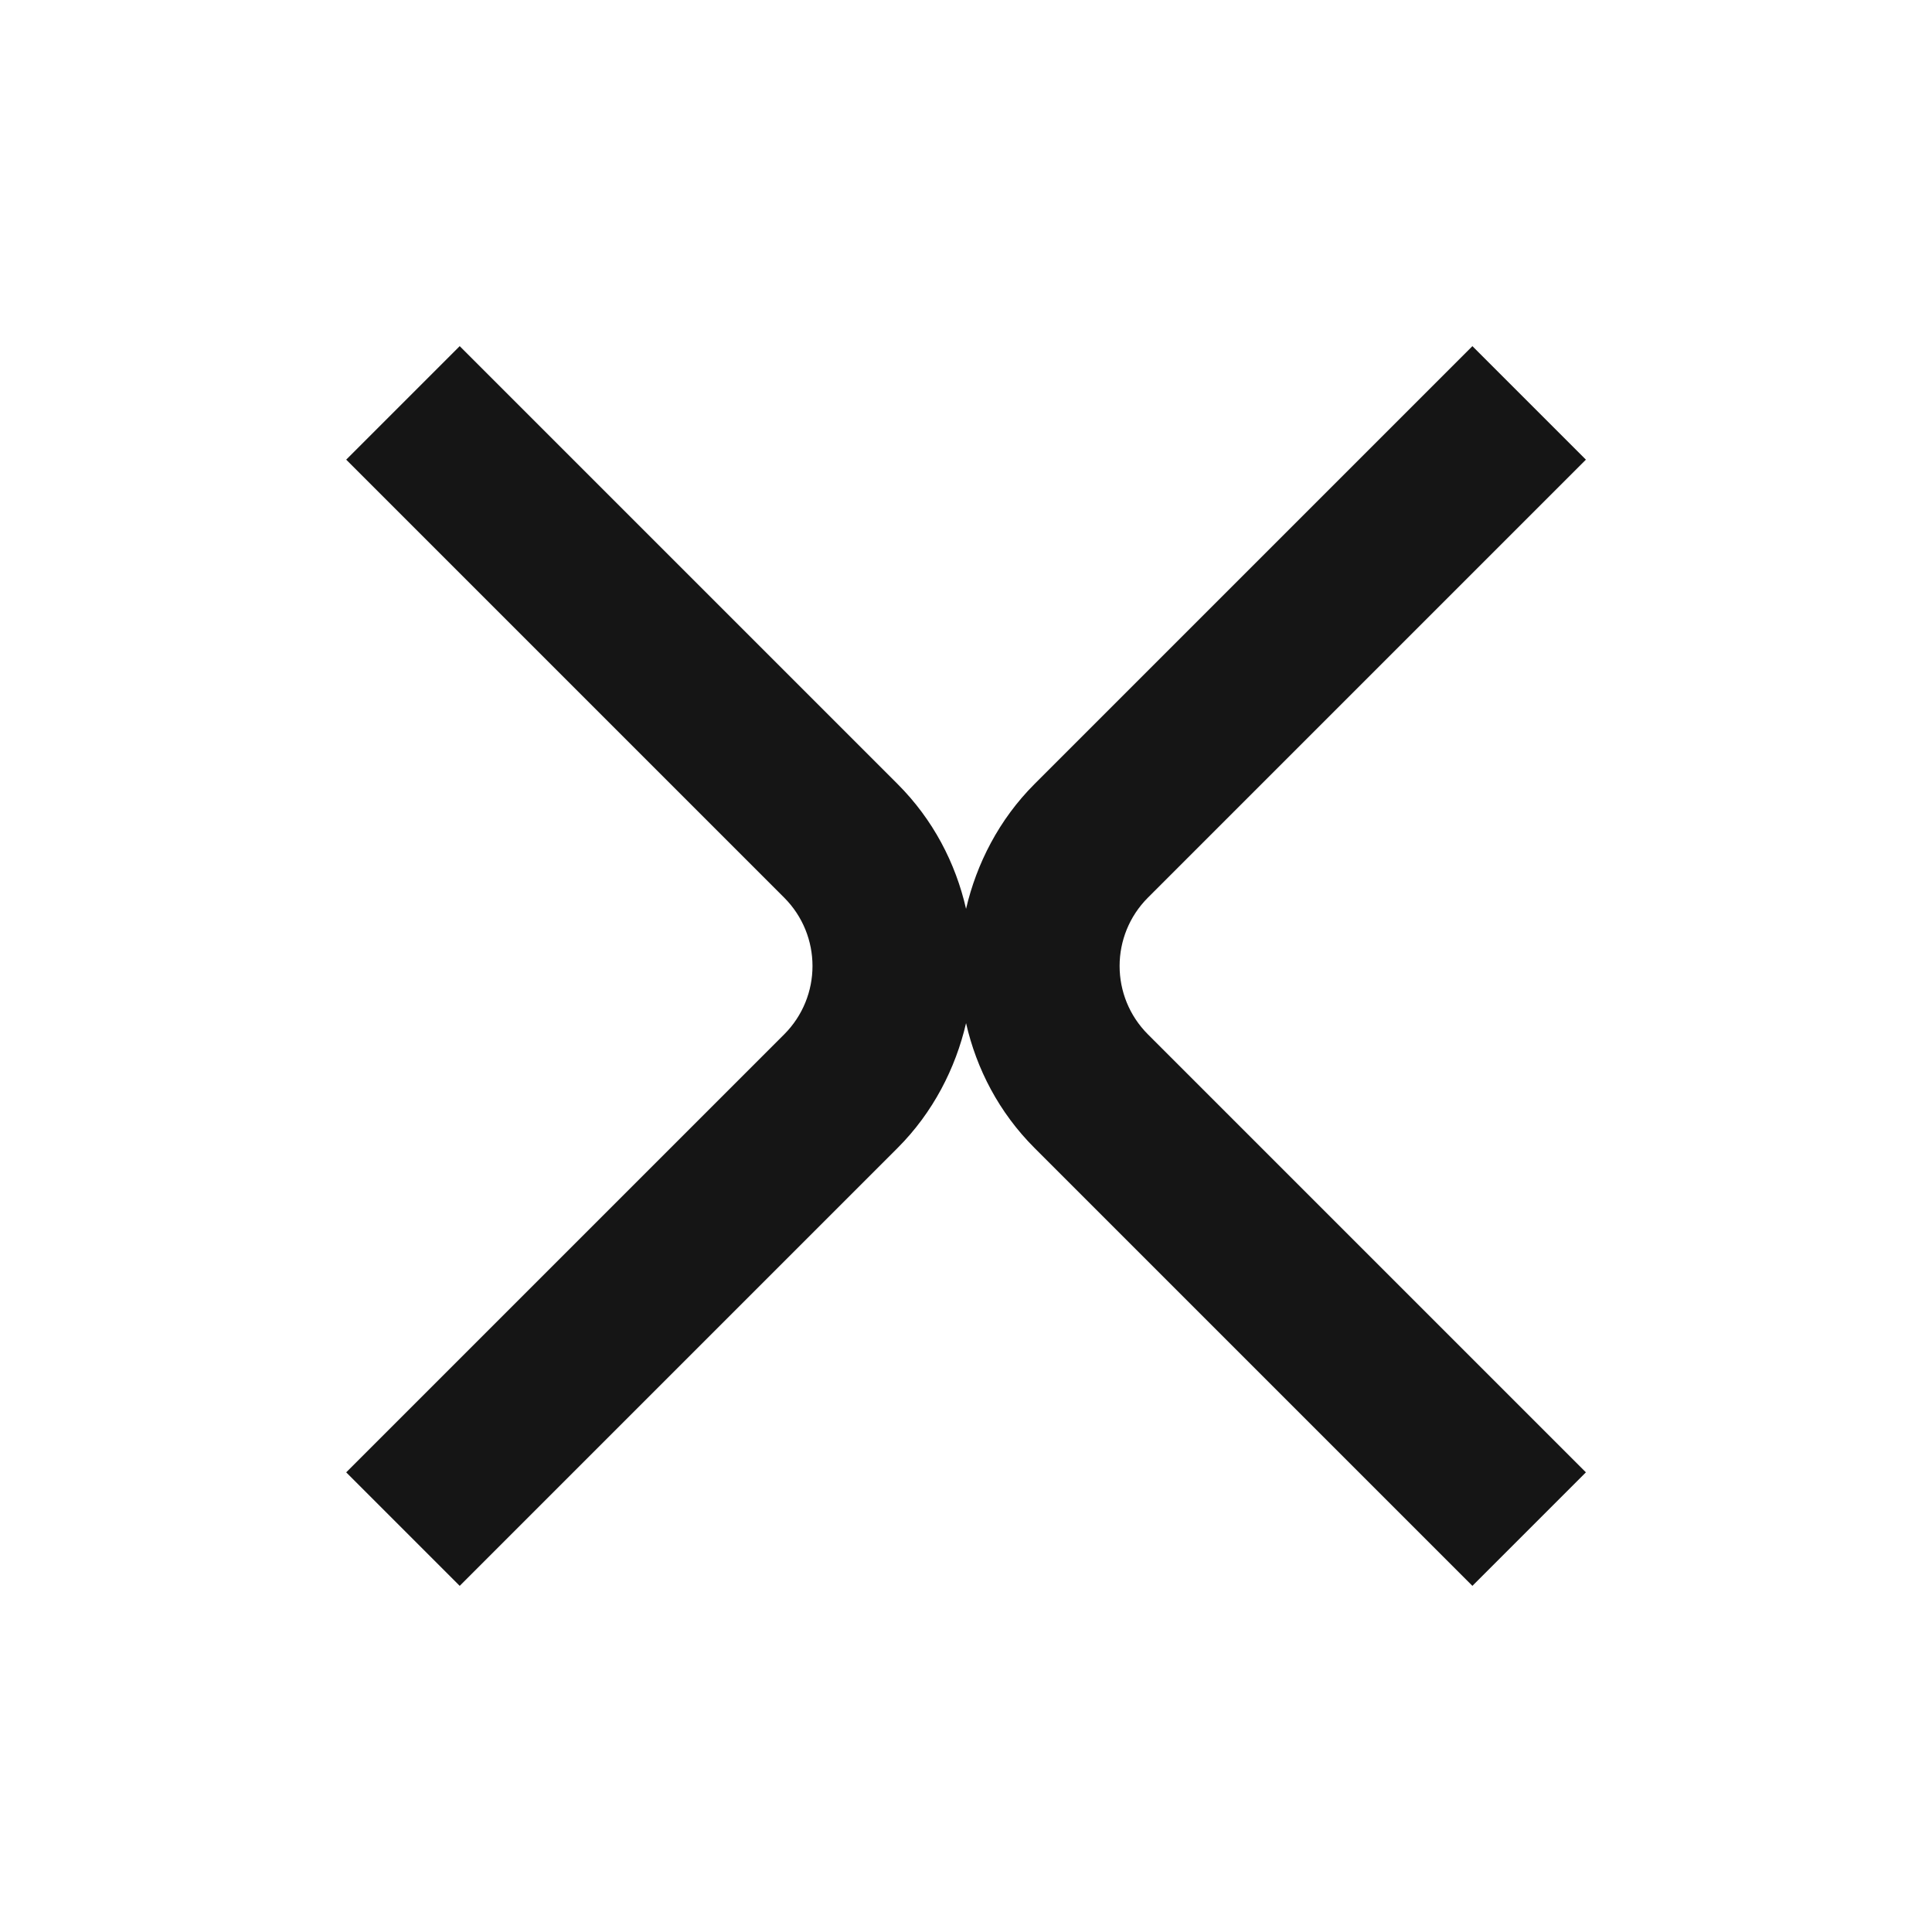 <svg width="36" height="36" viewBox="0 0 36 36" fill="none" xmlns="http://www.w3.org/2000/svg">
<path d="M21.391 16.725L29.551 8.565L27.436 6.45L19.276 14.61C18.616 15.27 18.196 16.095 18.001 16.935C17.806 16.08 17.386 15.27 16.726 14.61L8.566 6.45L6.451 8.565L14.611 16.725C15.316 17.43 15.316 18.57 14.611 19.275L6.451 27.435L8.566 29.55L16.726 21.39C17.386 20.73 17.806 19.905 18.001 19.065C18.196 19.92 18.616 20.73 19.276 21.39L27.436 29.55L29.551 27.435L21.391 19.275C20.686 18.57 20.686 17.43 21.391 16.725Z" fill="#151515"/>
</svg>
